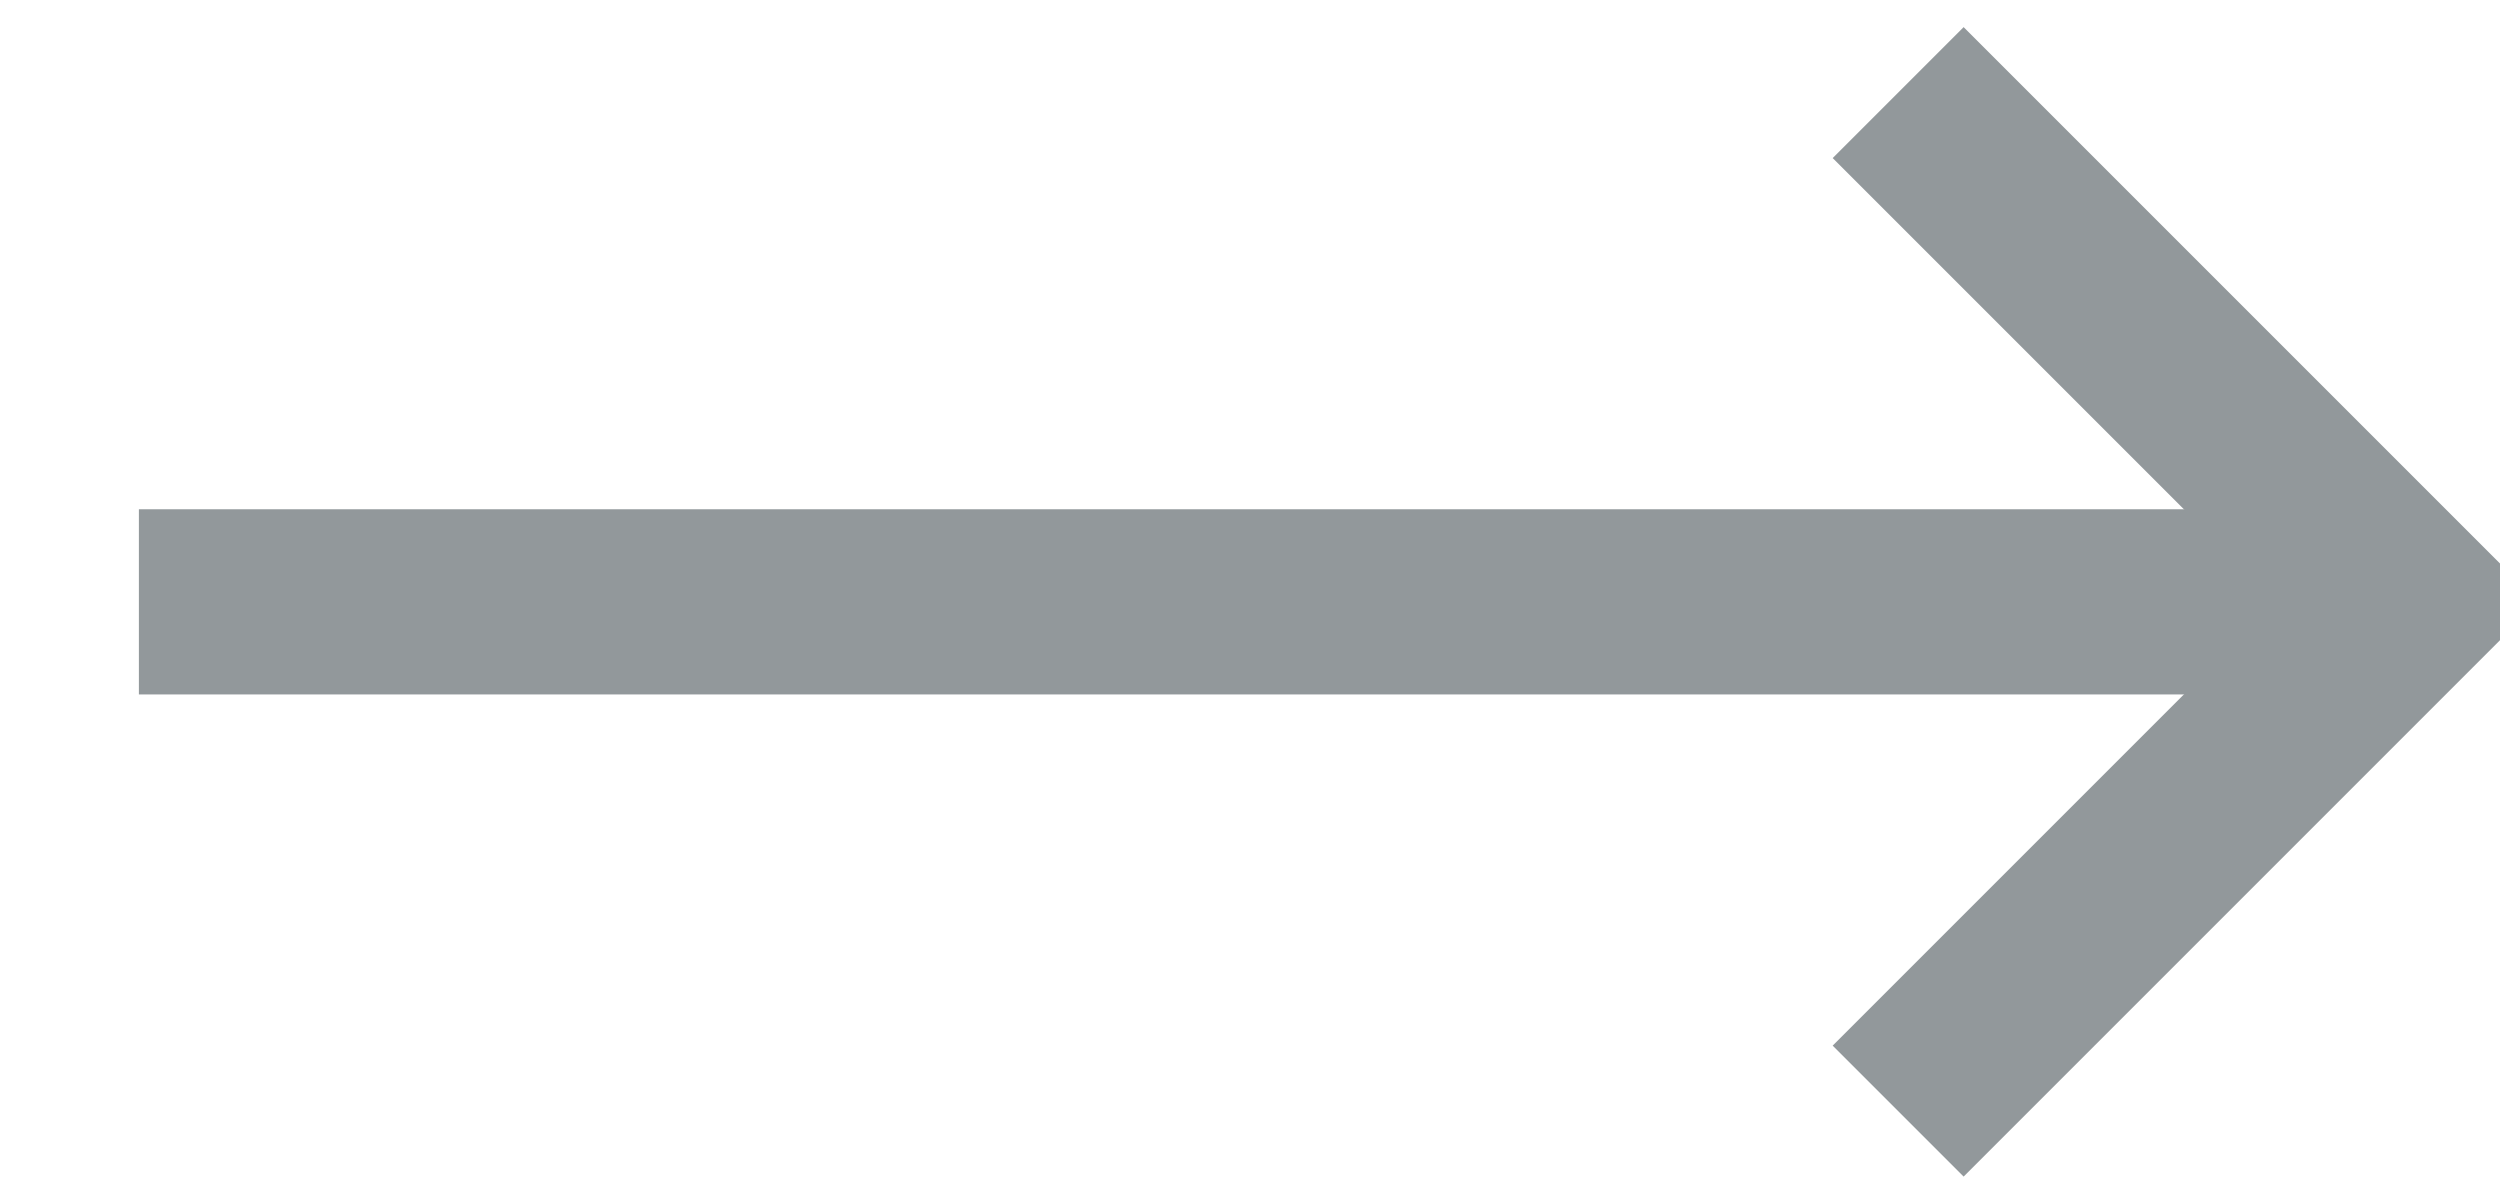 <?xml version="1.0" encoding="utf-8"?>
<svg width="27px" height="13px" viewBox="0 0 27 13" version="1.1" xmlns:xlink="http://www.w3.org/1999/xlink" xmlns="http://www.w3.org/2000/svg">
  <desc>Created with Lunacy</desc>
  <g id="Group-3" transform="translate(1 1)" opacity="0.5">
    <path d="M0 0L5.5 5.5L0 11" transform="translate(19.5 -4.121148E-13)" id="ic_arrow-copy" fill="none" stroke="#263238" stroke-width="2" />
    <path d="M0.5 0.5L24.5 0.5" transform="translate(0 5)" id="Line-4" fill="none" stroke="#263238" stroke-width="2" />
  </g>
</svg>